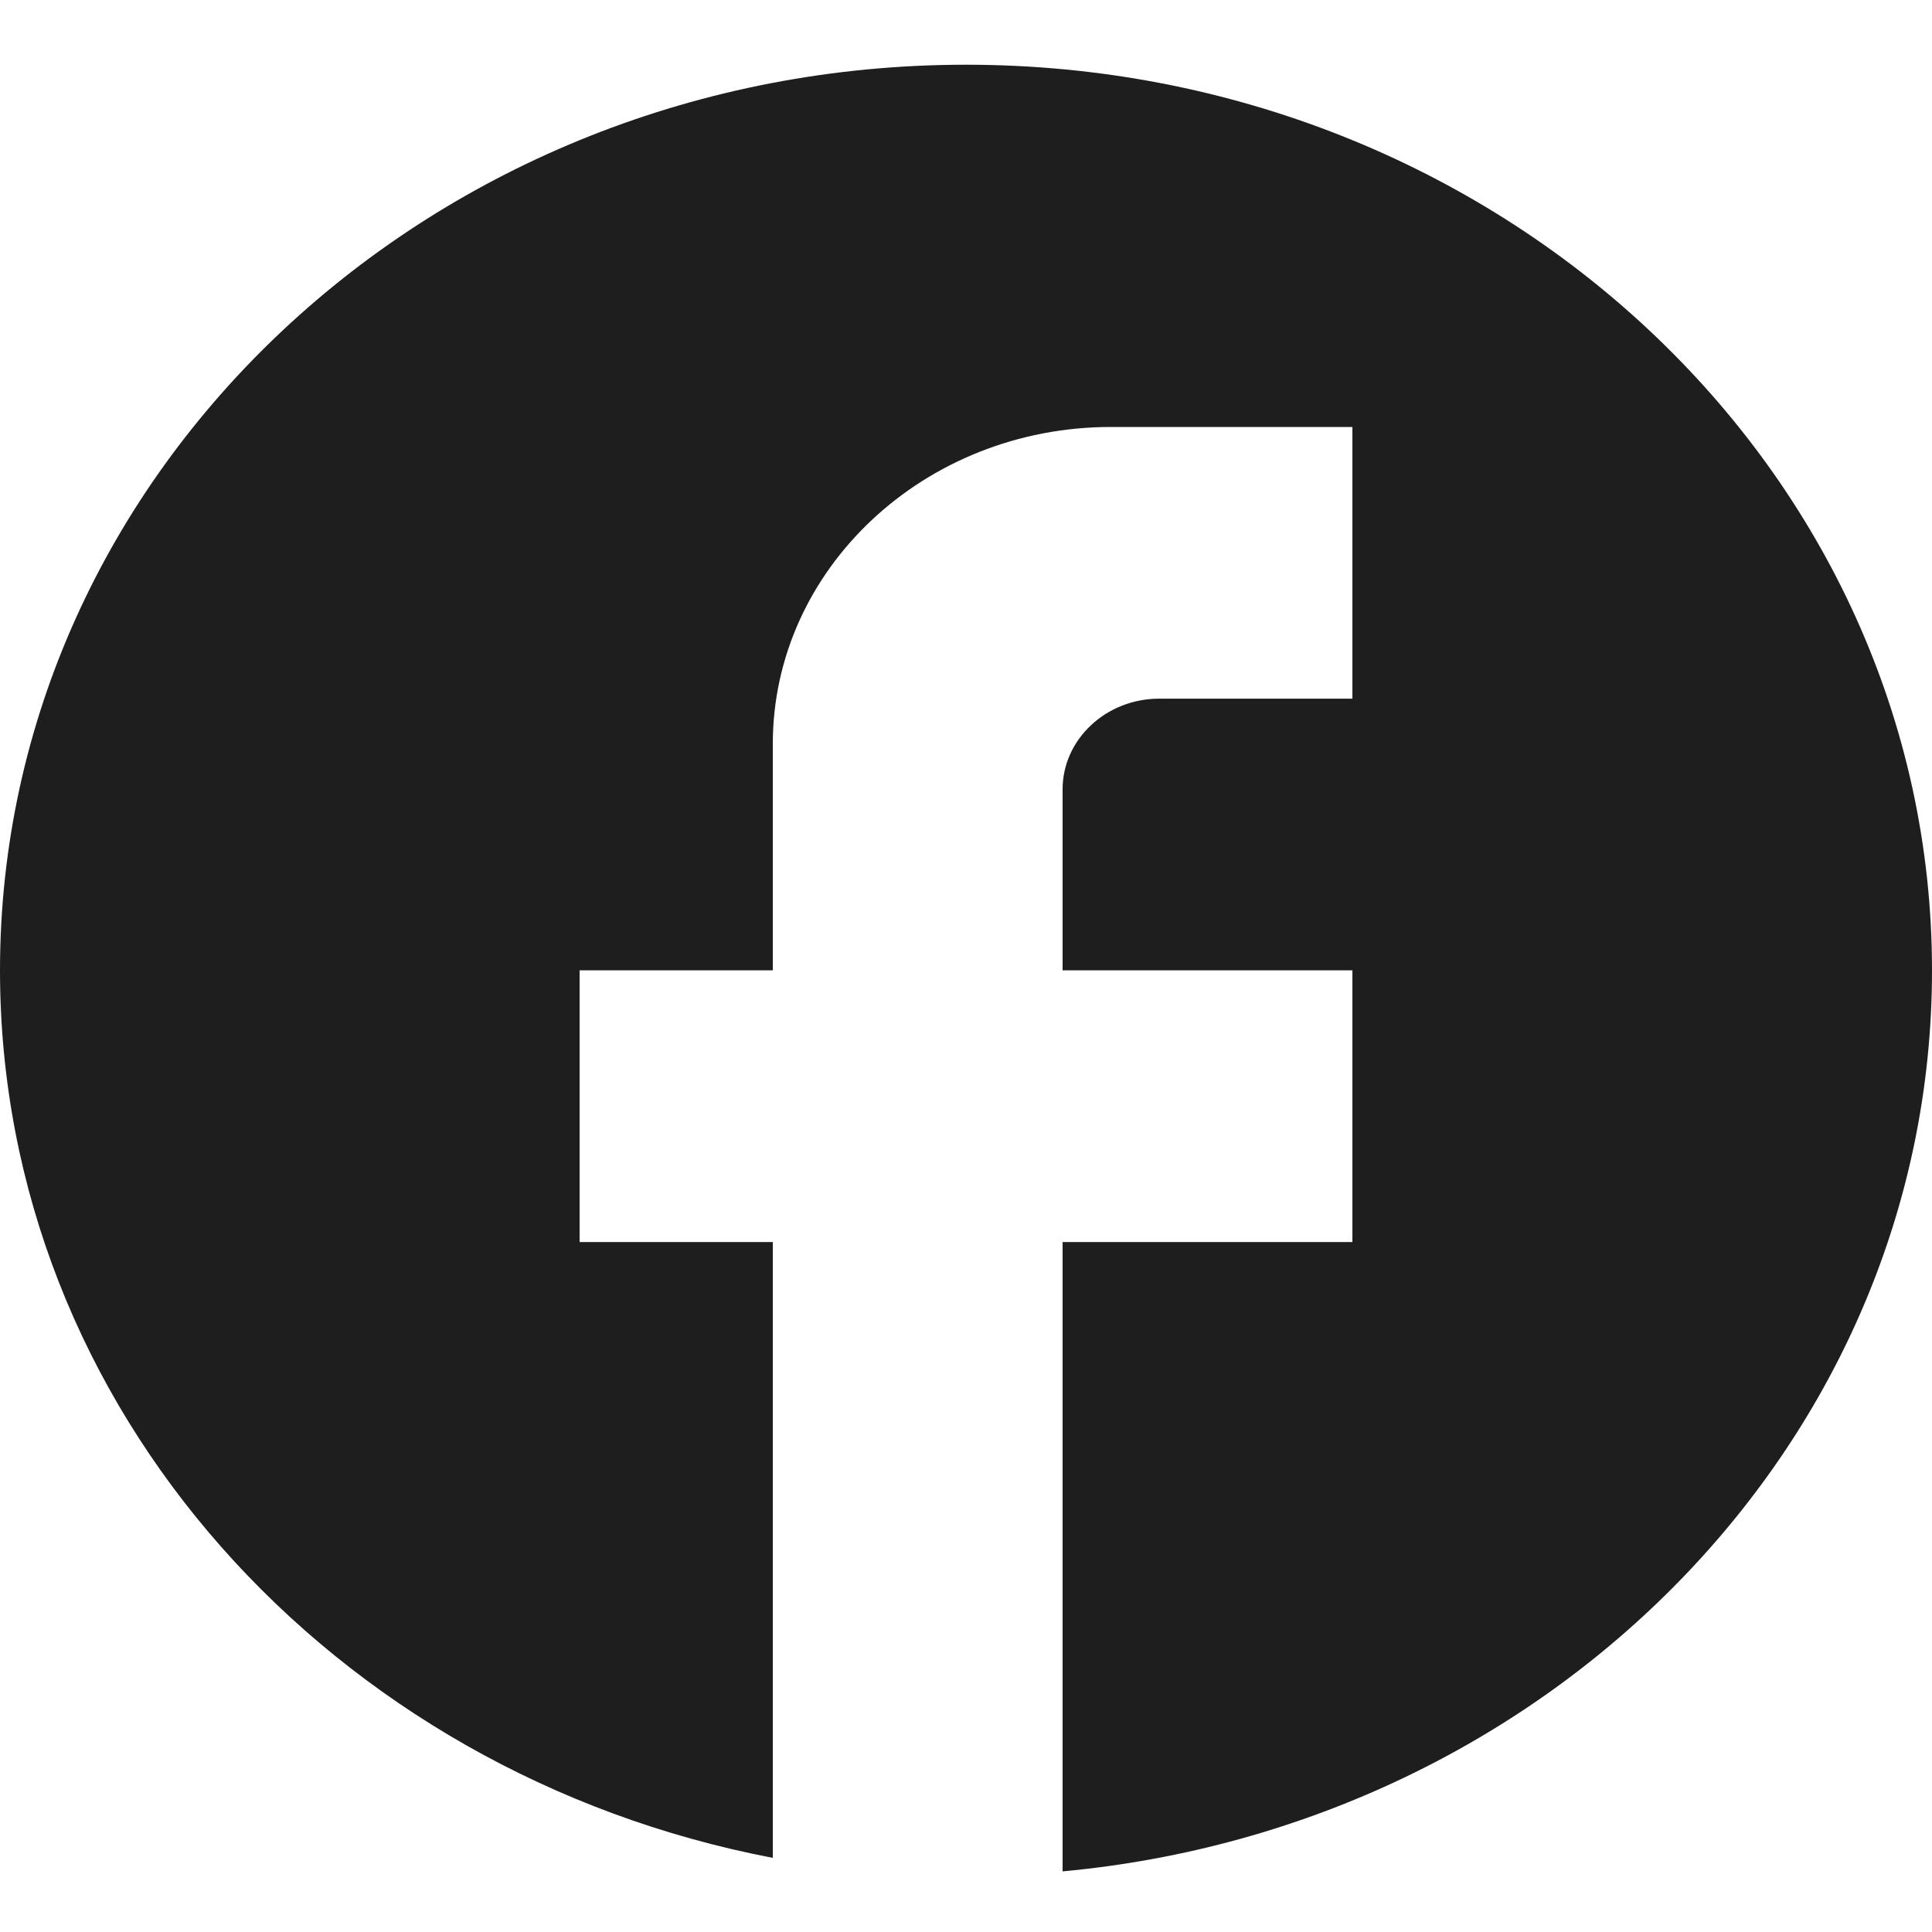 <svg width="16" height="16" viewBox="0 0 16 16" fill="none" xmlns="http://www.w3.org/2000/svg">
<path d="M16 8.036C16 3.896 12.416 0.536 8 0.536C3.584 0.536 0 3.896 0 8.036C0 11.666 2.752 14.688 6.4 15.386V10.286H4.8V8.036H6.4V6.161C6.4 4.713 7.656 3.536 9.2 3.536H11.2V5.786H9.6C9.16 5.786 8.8 6.123 8.8 6.536V8.036H11.2V10.286H8.8V15.498C12.84 15.123 16 11.928 16 8.036Z" fill="#1E1E1E"/>
</svg>
